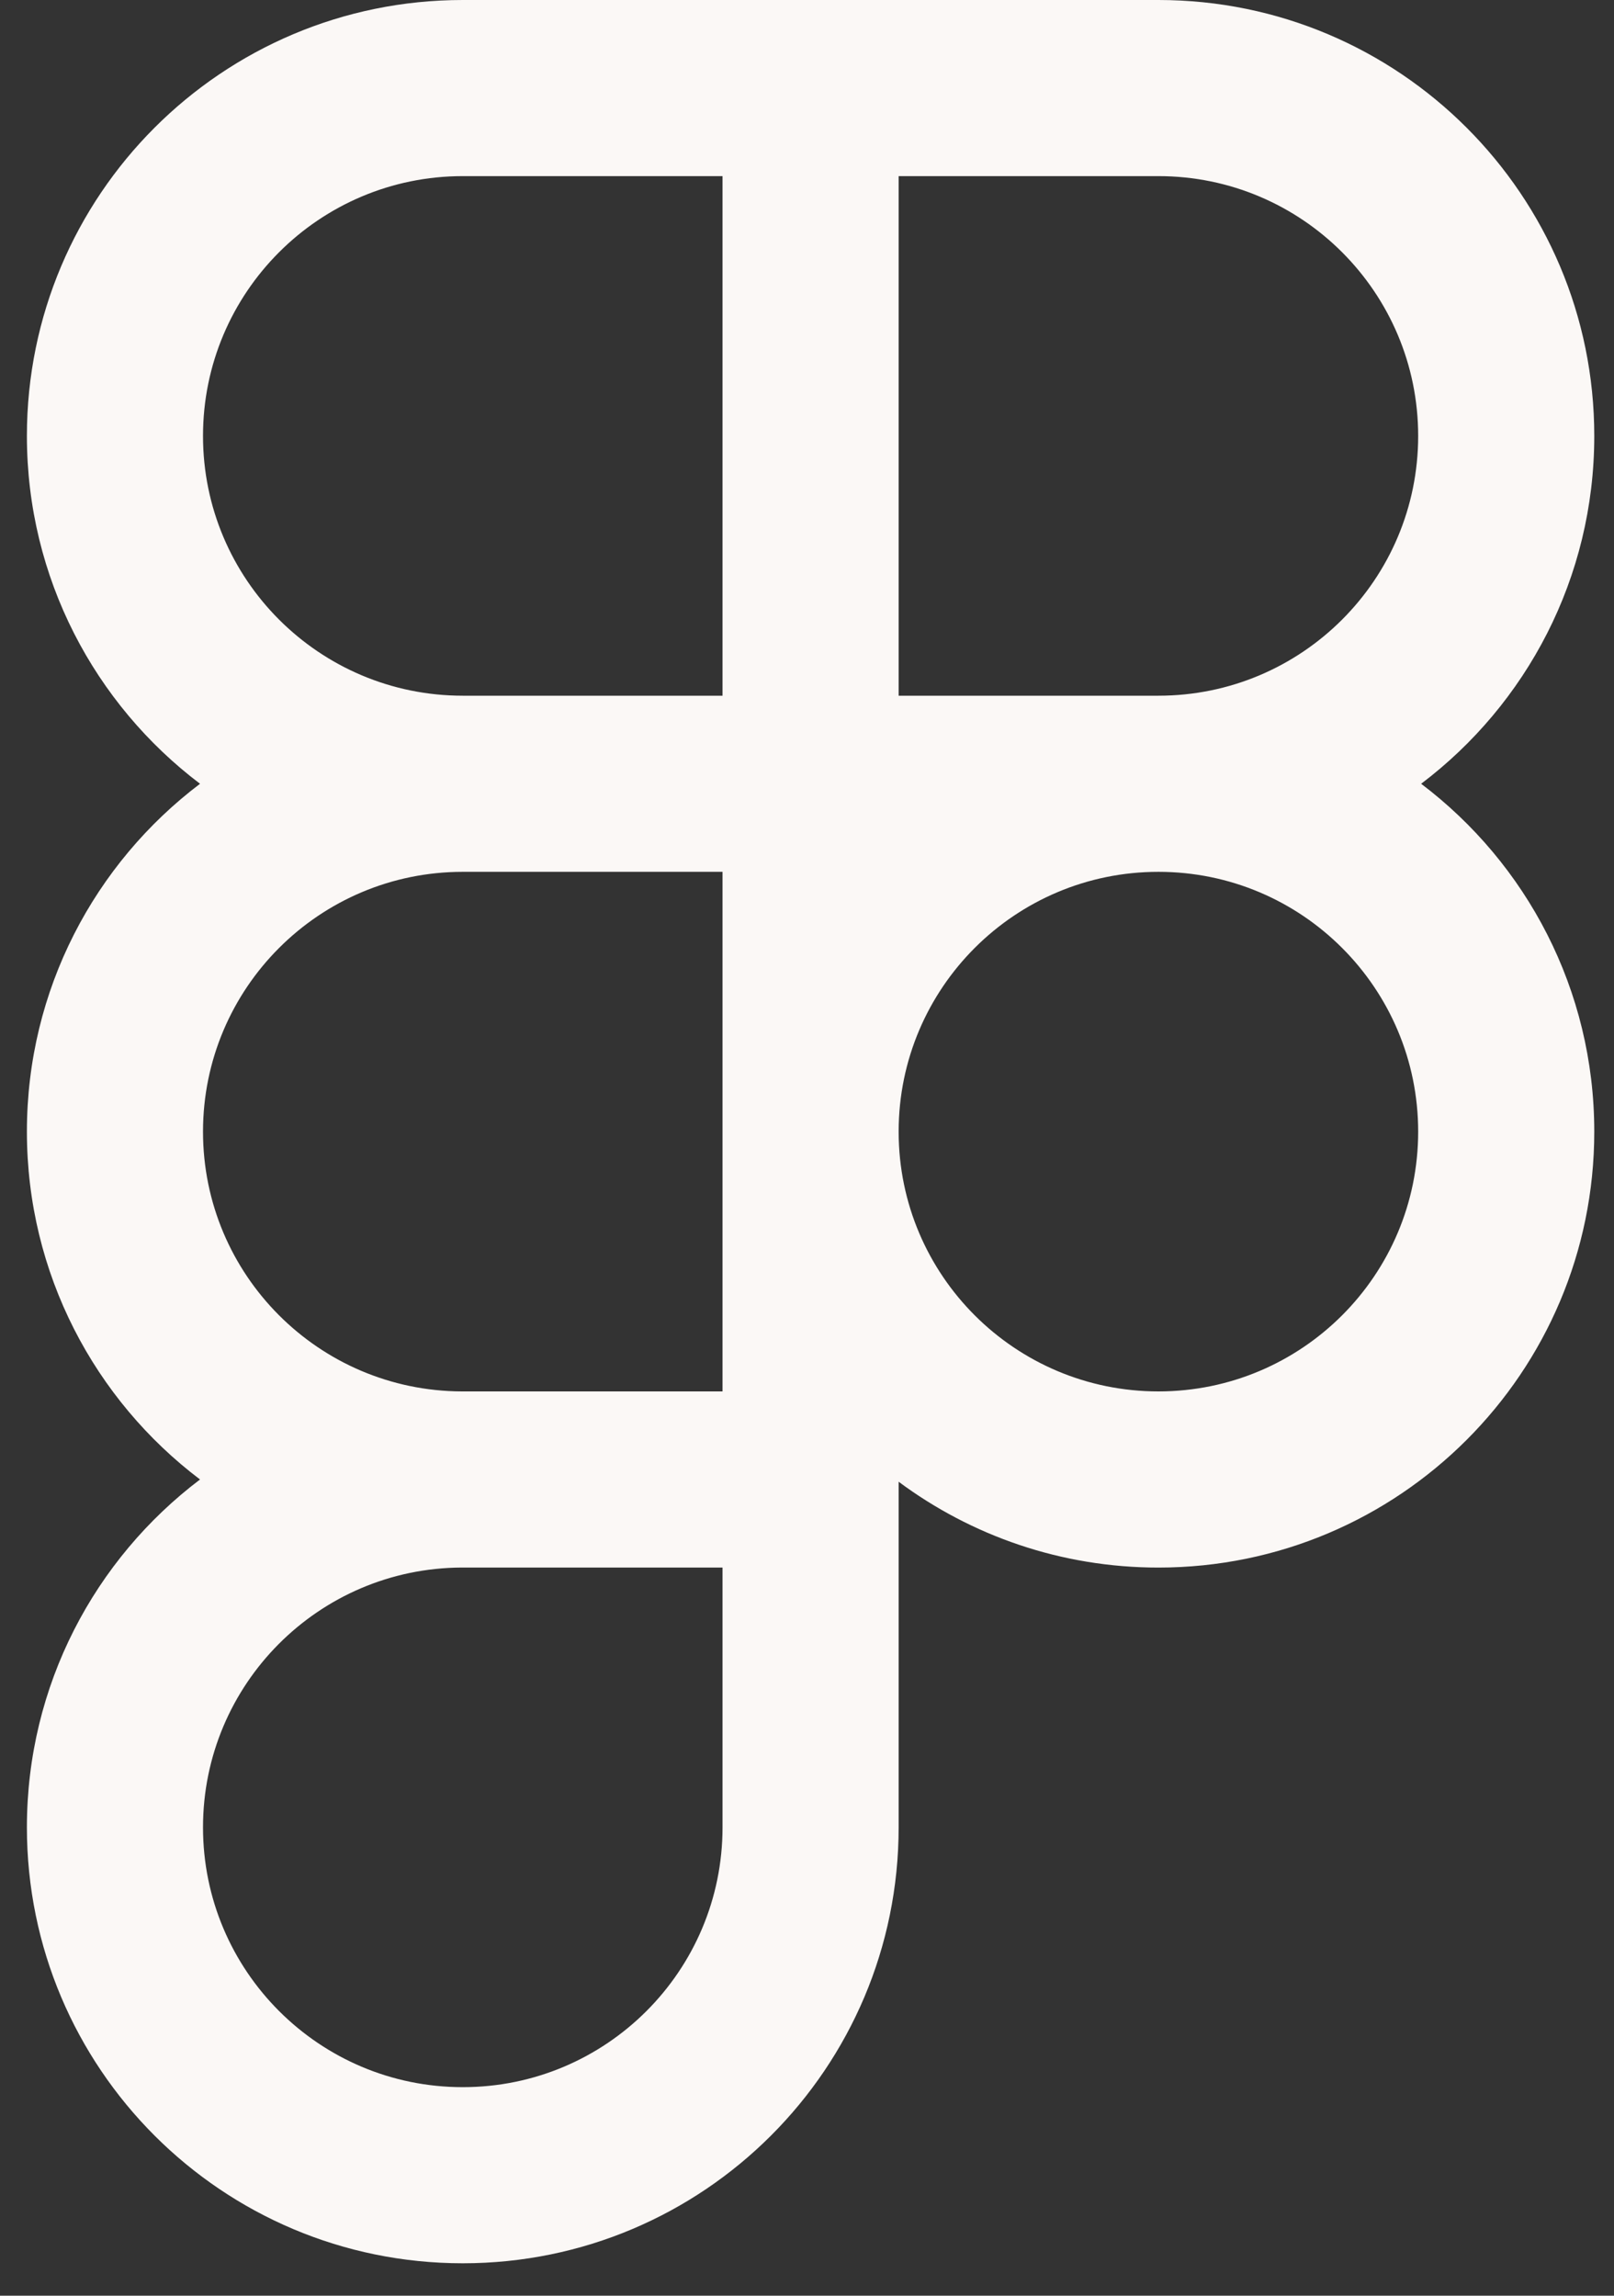 <svg width="45" height="64" viewBox="0 0 45 64" fill="none" xmlns="http://www.w3.org/2000/svg">
<rect x="0" y="0" width="45" height="64" fill="#333333" stroke="none"/>
<path fill-rule="evenodd" clip-rule="evenodd" d="M20.145 4.91H12.903C8.903 4.91 5.66 8.153 5.66 12.153C5.66 16.153 8.903 19.395 12.903 19.395H20.145V4.91ZM20.145 0H25.055H32.298C39.01 0 44.45 5.441 44.45 12.153C44.45 16.113 42.556 19.632 39.623 21.85C42.556 24.069 44.45 27.587 44.45 31.548C44.45 38.26 39.01 43.701 32.298 43.701C29.584 43.701 27.078 42.811 25.055 41.308V43.701V50.943C25.055 57.655 19.614 63.096 12.903 63.096C6.191 63.096 0.75 57.655 0.75 50.943C0.75 46.982 2.645 43.464 5.577 41.245C2.645 39.027 0.75 35.509 0.75 31.548C0.75 27.587 2.645 24.069 5.577 21.85C2.645 19.632 0.75 16.113 0.75 12.153C0.75 5.441 6.191 0 12.903 0H20.145ZM25.055 4.91V19.395H32.298C36.298 19.395 39.54 16.153 39.54 12.153C39.54 8.153 36.298 4.91 32.298 4.91H25.055ZM12.903 38.79H20.145V31.567V31.548V31.529V24.305H12.903C8.903 24.305 5.66 27.548 5.66 31.548C5.66 35.538 8.887 38.775 12.874 38.79L12.903 38.79ZM5.66 50.943C5.66 46.953 8.887 43.716 12.874 43.7L12.903 43.701H20.145V50.943C20.145 54.943 16.903 58.186 12.903 58.186C8.903 58.186 5.66 54.943 5.66 50.943ZM25.055 31.534C25.063 27.54 28.303 24.305 32.298 24.305C36.298 24.305 39.54 27.548 39.54 31.548C39.54 35.548 36.298 38.79 32.298 38.79C28.303 38.79 25.063 35.556 25.055 31.562V31.534Z" fill="#FBF8F6"/>
</svg>
